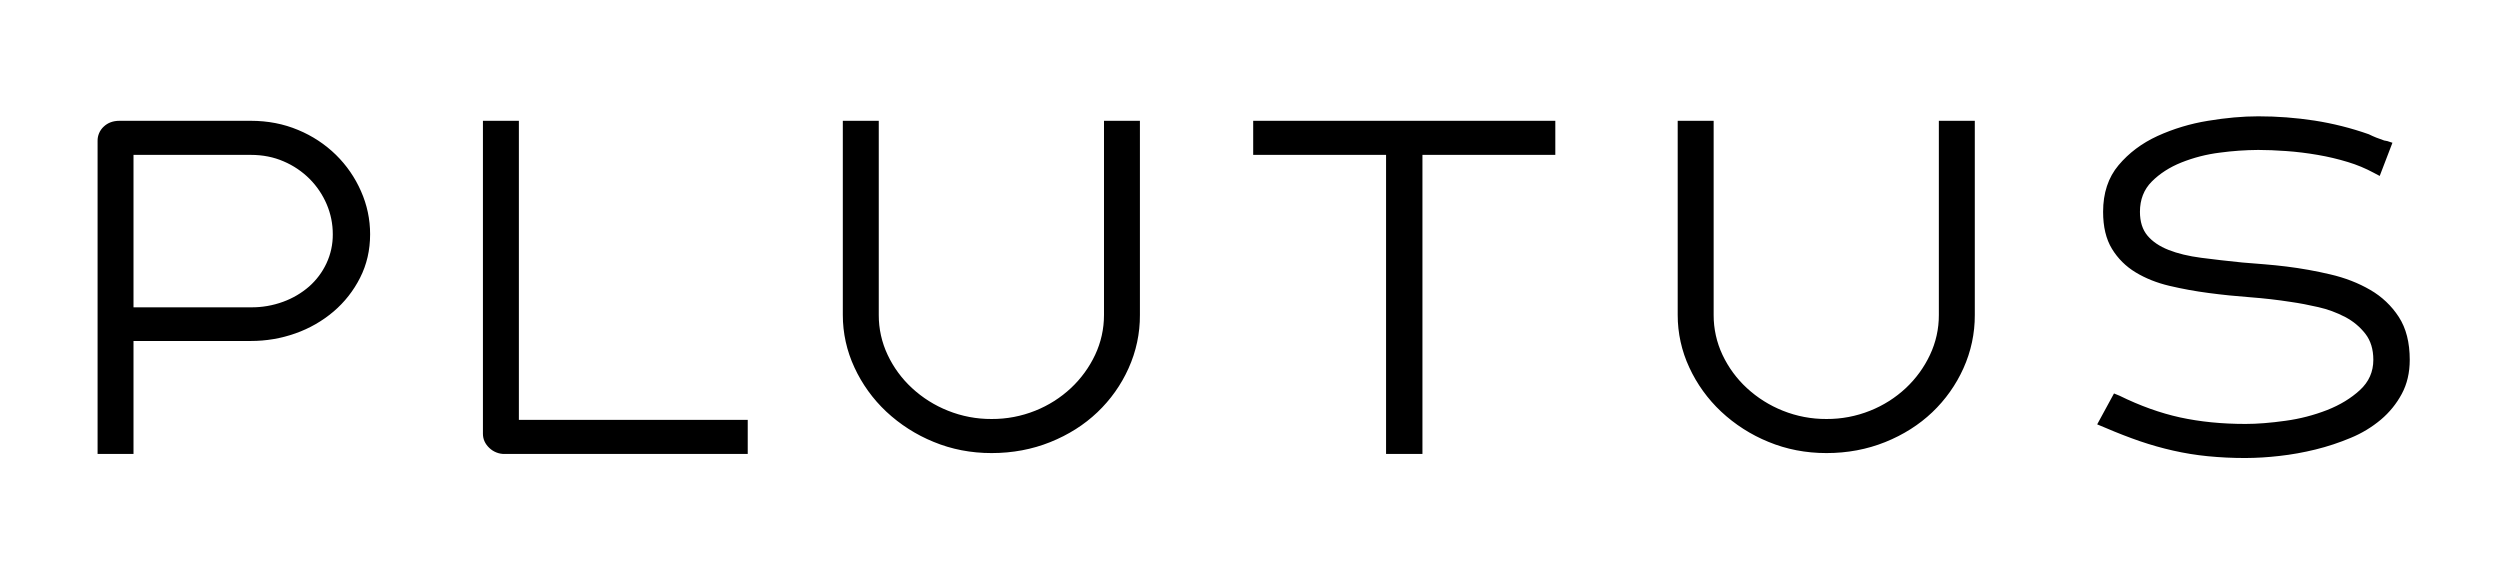 <?xml version="1.0" encoding="UTF-8"?> <svg xmlns="http://www.w3.org/2000/svg" width="87" height="20" viewBox="0 0 87 20" fill="none"><path d="M87 0H0V20H87V0Z" fill="white"></path><path d="M8.731 4.204C9.322 4.204 9.871 4.311 10.378 4.524C10.868 4.727 11.315 5.021 11.692 5.39C12.061 5.753 12.357 6.182 12.563 6.654C12.773 7.126 12.881 7.636 12.88 8.152C12.88 8.703 12.764 9.208 12.531 9.666C12.305 10.115 11.991 10.516 11.605 10.844C11.215 11.174 10.767 11.431 10.283 11.601C9.786 11.778 9.26 11.867 8.731 11.866H4.646V15.798H3.396V4.906C3.394 4.813 3.412 4.72 3.449 4.634C3.485 4.548 3.54 4.471 3.609 4.407C3.752 4.272 3.934 4.204 4.156 4.204H8.731ZM8.731 10.695C9.115 10.699 9.496 10.633 9.855 10.501C10.187 10.38 10.493 10.2 10.758 9.97C11.012 9.745 11.217 9.472 11.36 9.166C11.509 8.848 11.584 8.502 11.581 8.152C11.582 7.793 11.51 7.437 11.368 7.106C11.228 6.778 11.027 6.479 10.774 6.225C10.515 5.967 10.209 5.76 9.871 5.616C9.523 5.465 9.143 5.39 8.731 5.39H4.646V10.695L8.731 10.695ZM17.566 15.798C17.467 15.8 17.368 15.783 17.276 15.746C17.183 15.71 17.099 15.656 17.028 15.588C16.88 15.447 16.806 15.283 16.806 15.096V4.204H18.057V14.612H26.021V15.798H17.566ZM30.581 4.204V10.961C30.579 11.44 30.684 11.915 30.89 12.35C31.094 12.784 31.382 13.177 31.737 13.504C32.101 13.841 32.525 14.108 32.988 14.292C33.47 14.486 33.987 14.584 34.508 14.581C35.029 14.584 35.545 14.486 36.028 14.292C36.488 14.109 36.91 13.841 37.27 13.504C37.621 13.175 37.906 12.783 38.11 12.35C38.315 11.915 38.42 11.44 38.419 10.961V4.204H39.669V10.961C39.673 11.6 39.538 12.233 39.273 12.818C39.016 13.392 38.647 13.911 38.189 14.347C37.73 14.784 37.184 15.13 36.55 15.385C35.917 15.639 35.236 15.767 34.508 15.767C33.79 15.767 33.117 15.637 32.489 15.377C31.879 15.129 31.321 14.771 30.842 14.324C30.376 13.886 30 13.364 29.734 12.787C29.467 12.214 29.329 11.591 29.33 10.961V4.204L30.581 4.204ZM48.235 15.798V5.39H43.611V4.204H54.125V5.39H49.501V15.798H48.235ZM59.635 4.204V10.961C59.633 11.44 59.738 11.915 59.943 12.35C60.148 12.784 60.435 13.177 60.79 13.504C61.155 13.841 61.579 14.108 62.041 14.292C62.524 14.486 63.04 14.584 63.561 14.581C64.082 14.584 64.599 14.486 65.081 14.292C65.542 14.109 65.964 13.841 66.324 13.504C66.675 13.175 66.96 12.783 67.163 12.35C67.369 11.915 67.474 11.44 67.472 10.961V4.204H68.723V10.961C68.726 11.6 68.591 12.233 68.327 12.818C68.069 13.392 67.701 13.911 67.243 14.347C66.783 14.784 66.237 15.13 65.604 15.385C64.971 15.639 64.29 15.767 63.561 15.767C62.843 15.767 62.17 15.637 61.542 15.377C60.932 15.129 60.374 14.771 59.896 14.324C59.429 13.886 59.053 13.364 58.787 12.787C58.52 12.214 58.383 11.591 58.384 10.961V4.204L59.635 4.204ZM73.758 13.77C74.475 14.123 75.18 14.376 75.871 14.527C76.563 14.677 77.32 14.753 78.143 14.753C78.555 14.753 79.019 14.716 79.537 14.643C80.033 14.576 80.519 14.45 80.985 14.269C81.434 14.092 81.814 13.861 82.125 13.575C82.437 13.288 82.592 12.937 82.592 12.521C82.592 12.157 82.5 11.855 82.315 11.616C82.126 11.373 81.886 11.174 81.611 11.031C81.316 10.877 81.002 10.761 80.677 10.688C80.339 10.61 80.022 10.55 79.727 10.508C79.262 10.435 78.787 10.381 78.302 10.344C77.816 10.308 77.336 10.259 76.861 10.196C76.4 10.136 75.943 10.053 75.491 9.946C75.053 9.842 74.663 9.686 74.32 9.478C73.982 9.275 73.699 8.994 73.496 8.659C73.29 8.321 73.188 7.892 73.188 7.372C73.188 6.716 73.367 6.175 73.726 5.749C74.085 5.322 74.536 4.984 75.079 4.734C75.638 4.48 76.23 4.302 76.837 4.204C77.465 4.1 78.048 4.048 78.587 4.048C79.241 4.047 79.895 4.097 80.542 4.196C81.186 4.296 81.82 4.456 82.434 4.672C82.518 4.714 82.605 4.753 82.695 4.789C82.785 4.825 82.877 4.859 82.972 4.89C82.988 4.89 83.005 4.892 83.02 4.898C83.035 4.904 83.051 4.907 83.067 4.906L83.257 4.968L82.814 6.123L82.608 6.014C82.321 5.859 82.019 5.733 81.706 5.639C81.361 5.534 81.009 5.45 80.653 5.39C80.288 5.327 79.927 5.283 79.568 5.257C79.209 5.231 78.882 5.218 78.586 5.218C78.139 5.221 77.692 5.252 77.249 5.312C76.789 5.369 76.34 5.484 75.911 5.655C75.499 5.821 75.156 6.043 74.882 6.318C74.607 6.594 74.47 6.945 74.47 7.372C74.47 7.715 74.557 7.991 74.731 8.199C74.905 8.407 75.151 8.573 75.468 8.698C75.784 8.823 76.162 8.914 76.6 8.971C77.038 9.028 77.515 9.083 78.032 9.135C78.286 9.156 78.542 9.177 78.8 9.197C79.059 9.218 79.315 9.244 79.568 9.275C80.082 9.339 80.592 9.43 81.096 9.549C81.608 9.668 82.07 9.848 82.482 10.087C82.886 10.319 83.228 10.643 83.479 11.031C83.732 11.421 83.859 11.918 83.859 12.521C83.859 12.969 83.767 13.364 83.582 13.707C83.399 14.049 83.152 14.353 82.854 14.604C82.54 14.867 82.188 15.08 81.809 15.236C81.411 15.403 81.001 15.539 80.582 15.642C80.165 15.745 79.742 15.821 79.315 15.868C78.926 15.913 78.535 15.937 78.143 15.939C77.704 15.94 77.266 15.919 76.829 15.876C76.424 15.836 76.022 15.771 75.626 15.681C75.235 15.593 74.849 15.483 74.47 15.354C74.09 15.223 73.694 15.07 73.282 14.893L72.982 14.768L73.567 13.692L73.758 13.77Z" fill="black"></path></svg> 